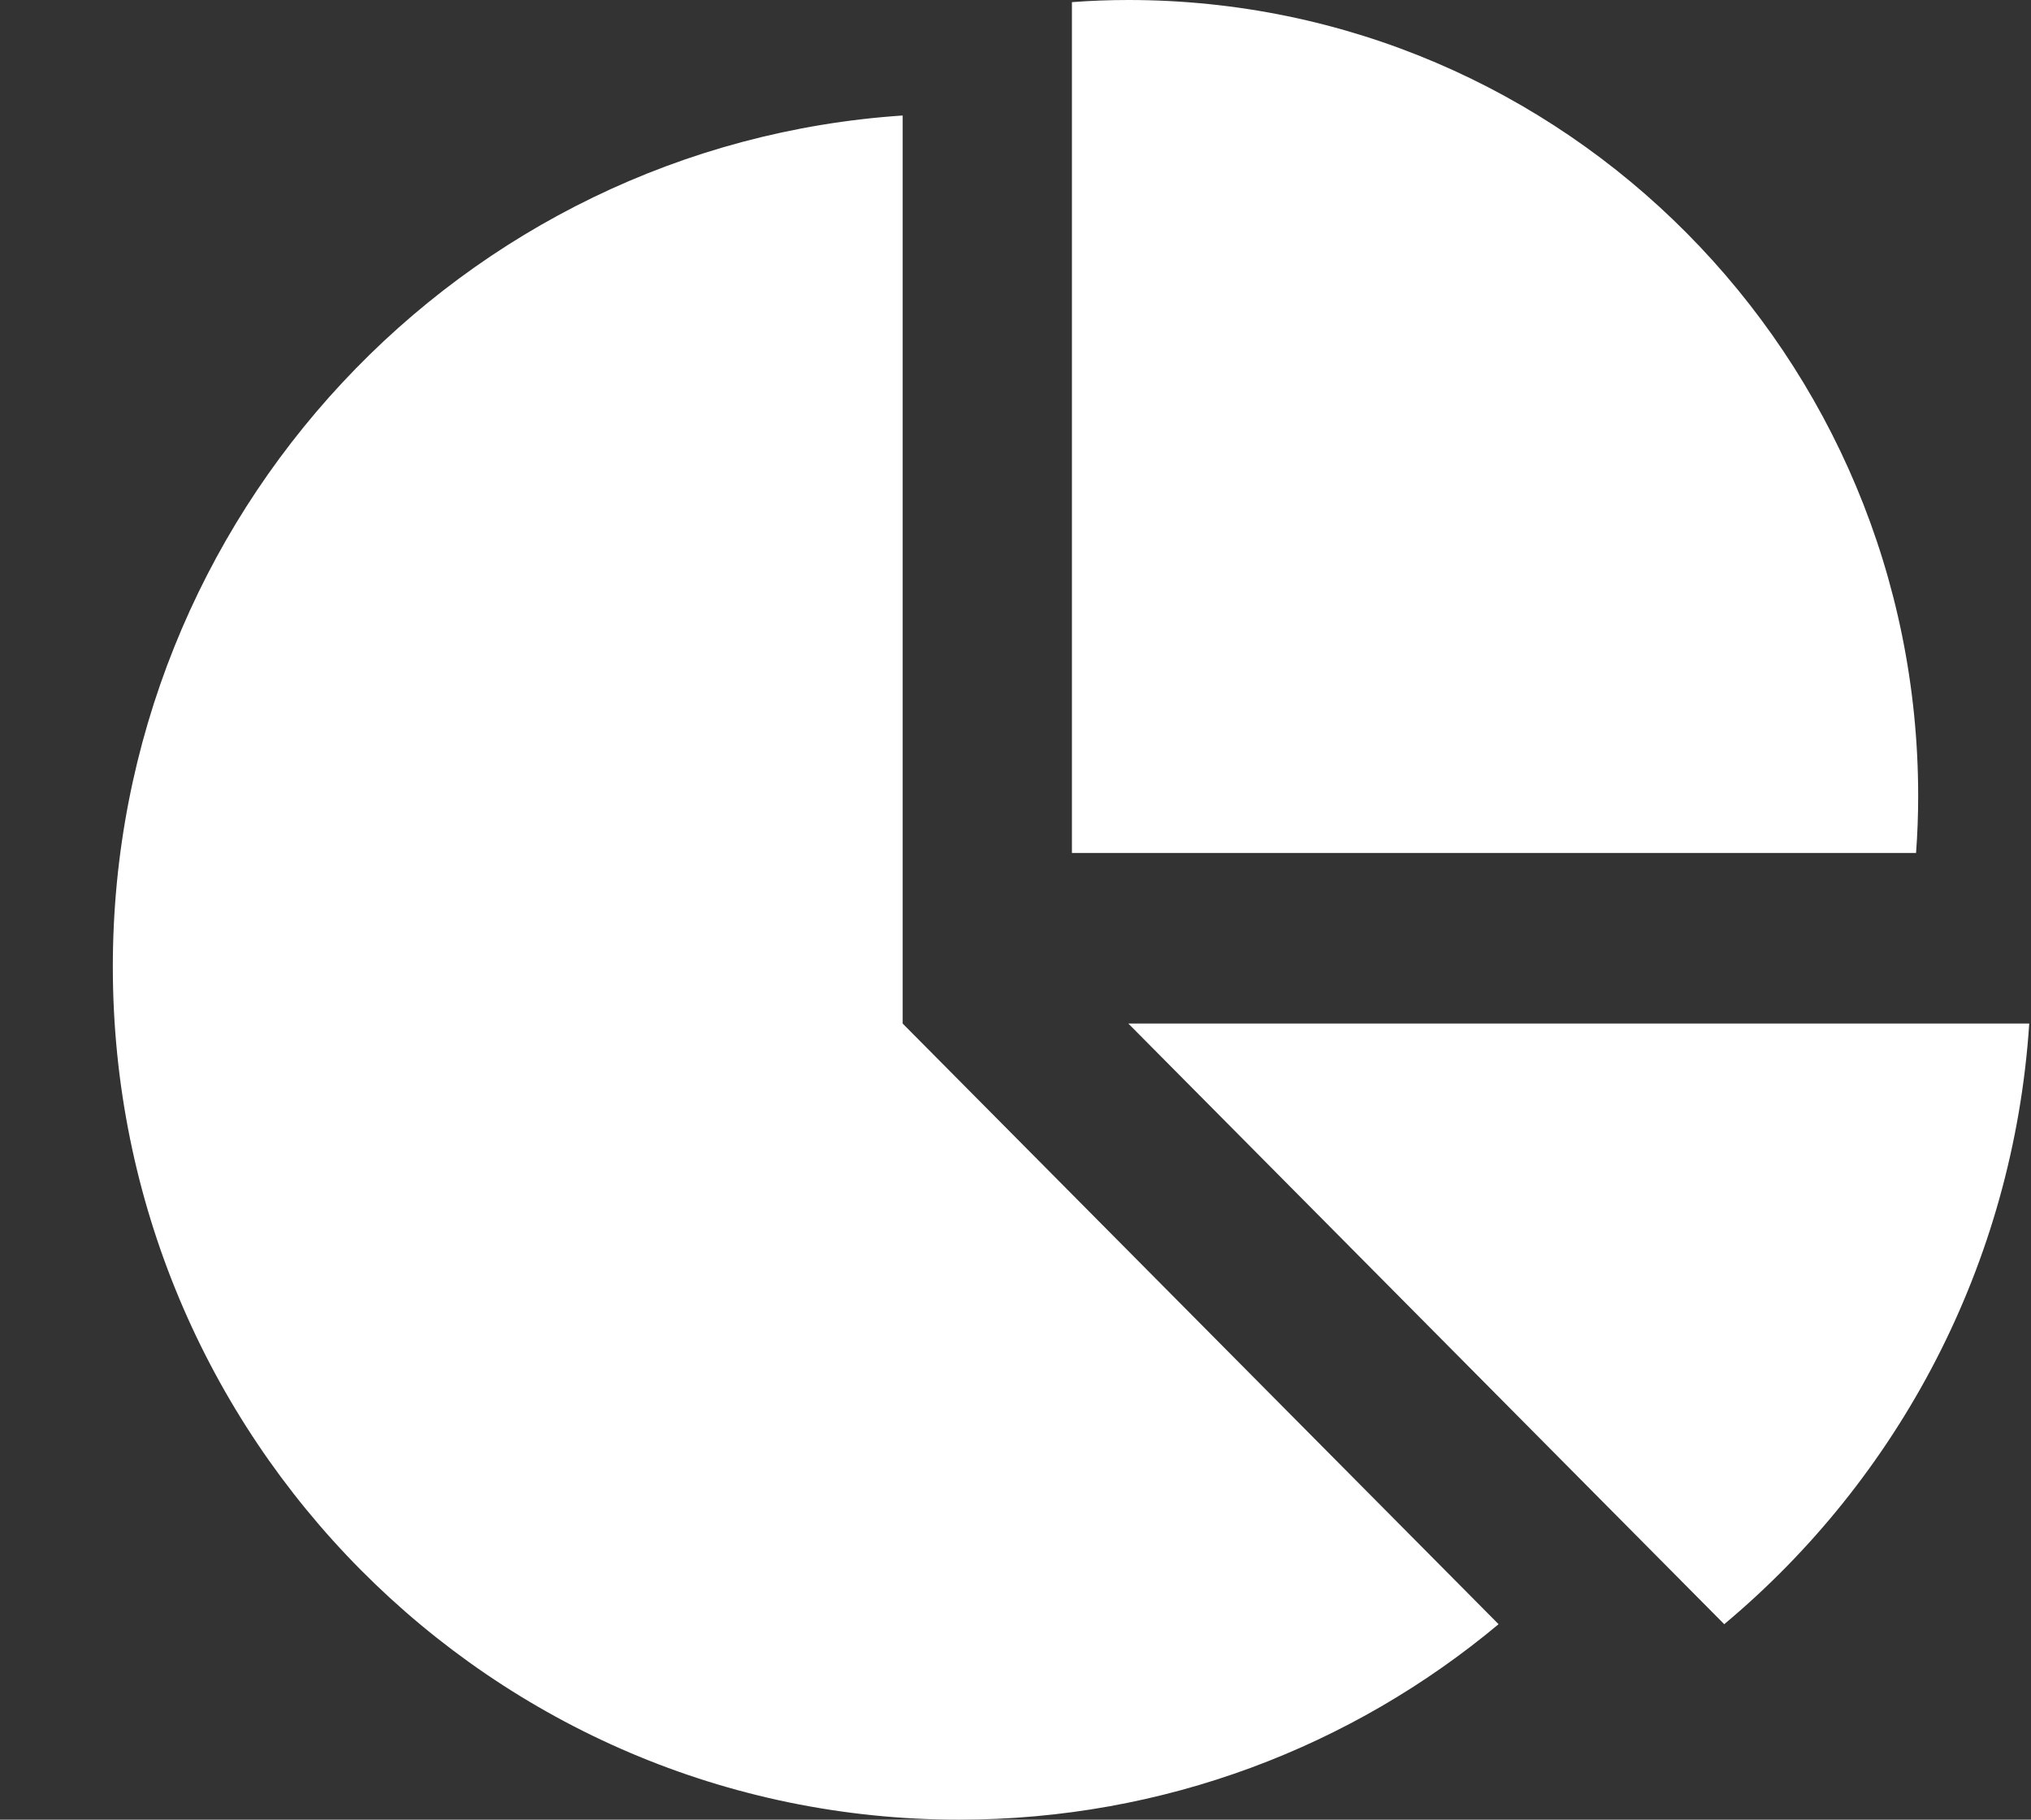 <svg width="96" height="86" viewBox="0 0 96 86" fill="none" xmlns="http://www.w3.org/2000/svg">
<rect x="0" y="0" width="96" height="86" fill="#333333" stroke="none"/>
<g id="chart-pie 1">
<g id="Group">
<path id="Vector" d="M50.667 40.312V0.101C51.55 0.034 52.434 0 53.334 0C73.95 0 90.667 16.847 90.667 37.625C90.667 38.532 90.633 39.422 90.567 40.312H50.667ZM5.333 45.688C5.333 24.322 21.817 6.853 42.667 5.459V48.375L70.834 76.762C63.917 82.54 55.033 86 45.334 86C23.25 86 5.333 67.96 5.333 45.688ZM53.334 48.375H95.917C95.167 59.78 89.717 69.892 81.5 76.762L53.334 48.375Z" fill="white"/>
</g>
</g>
</svg>
